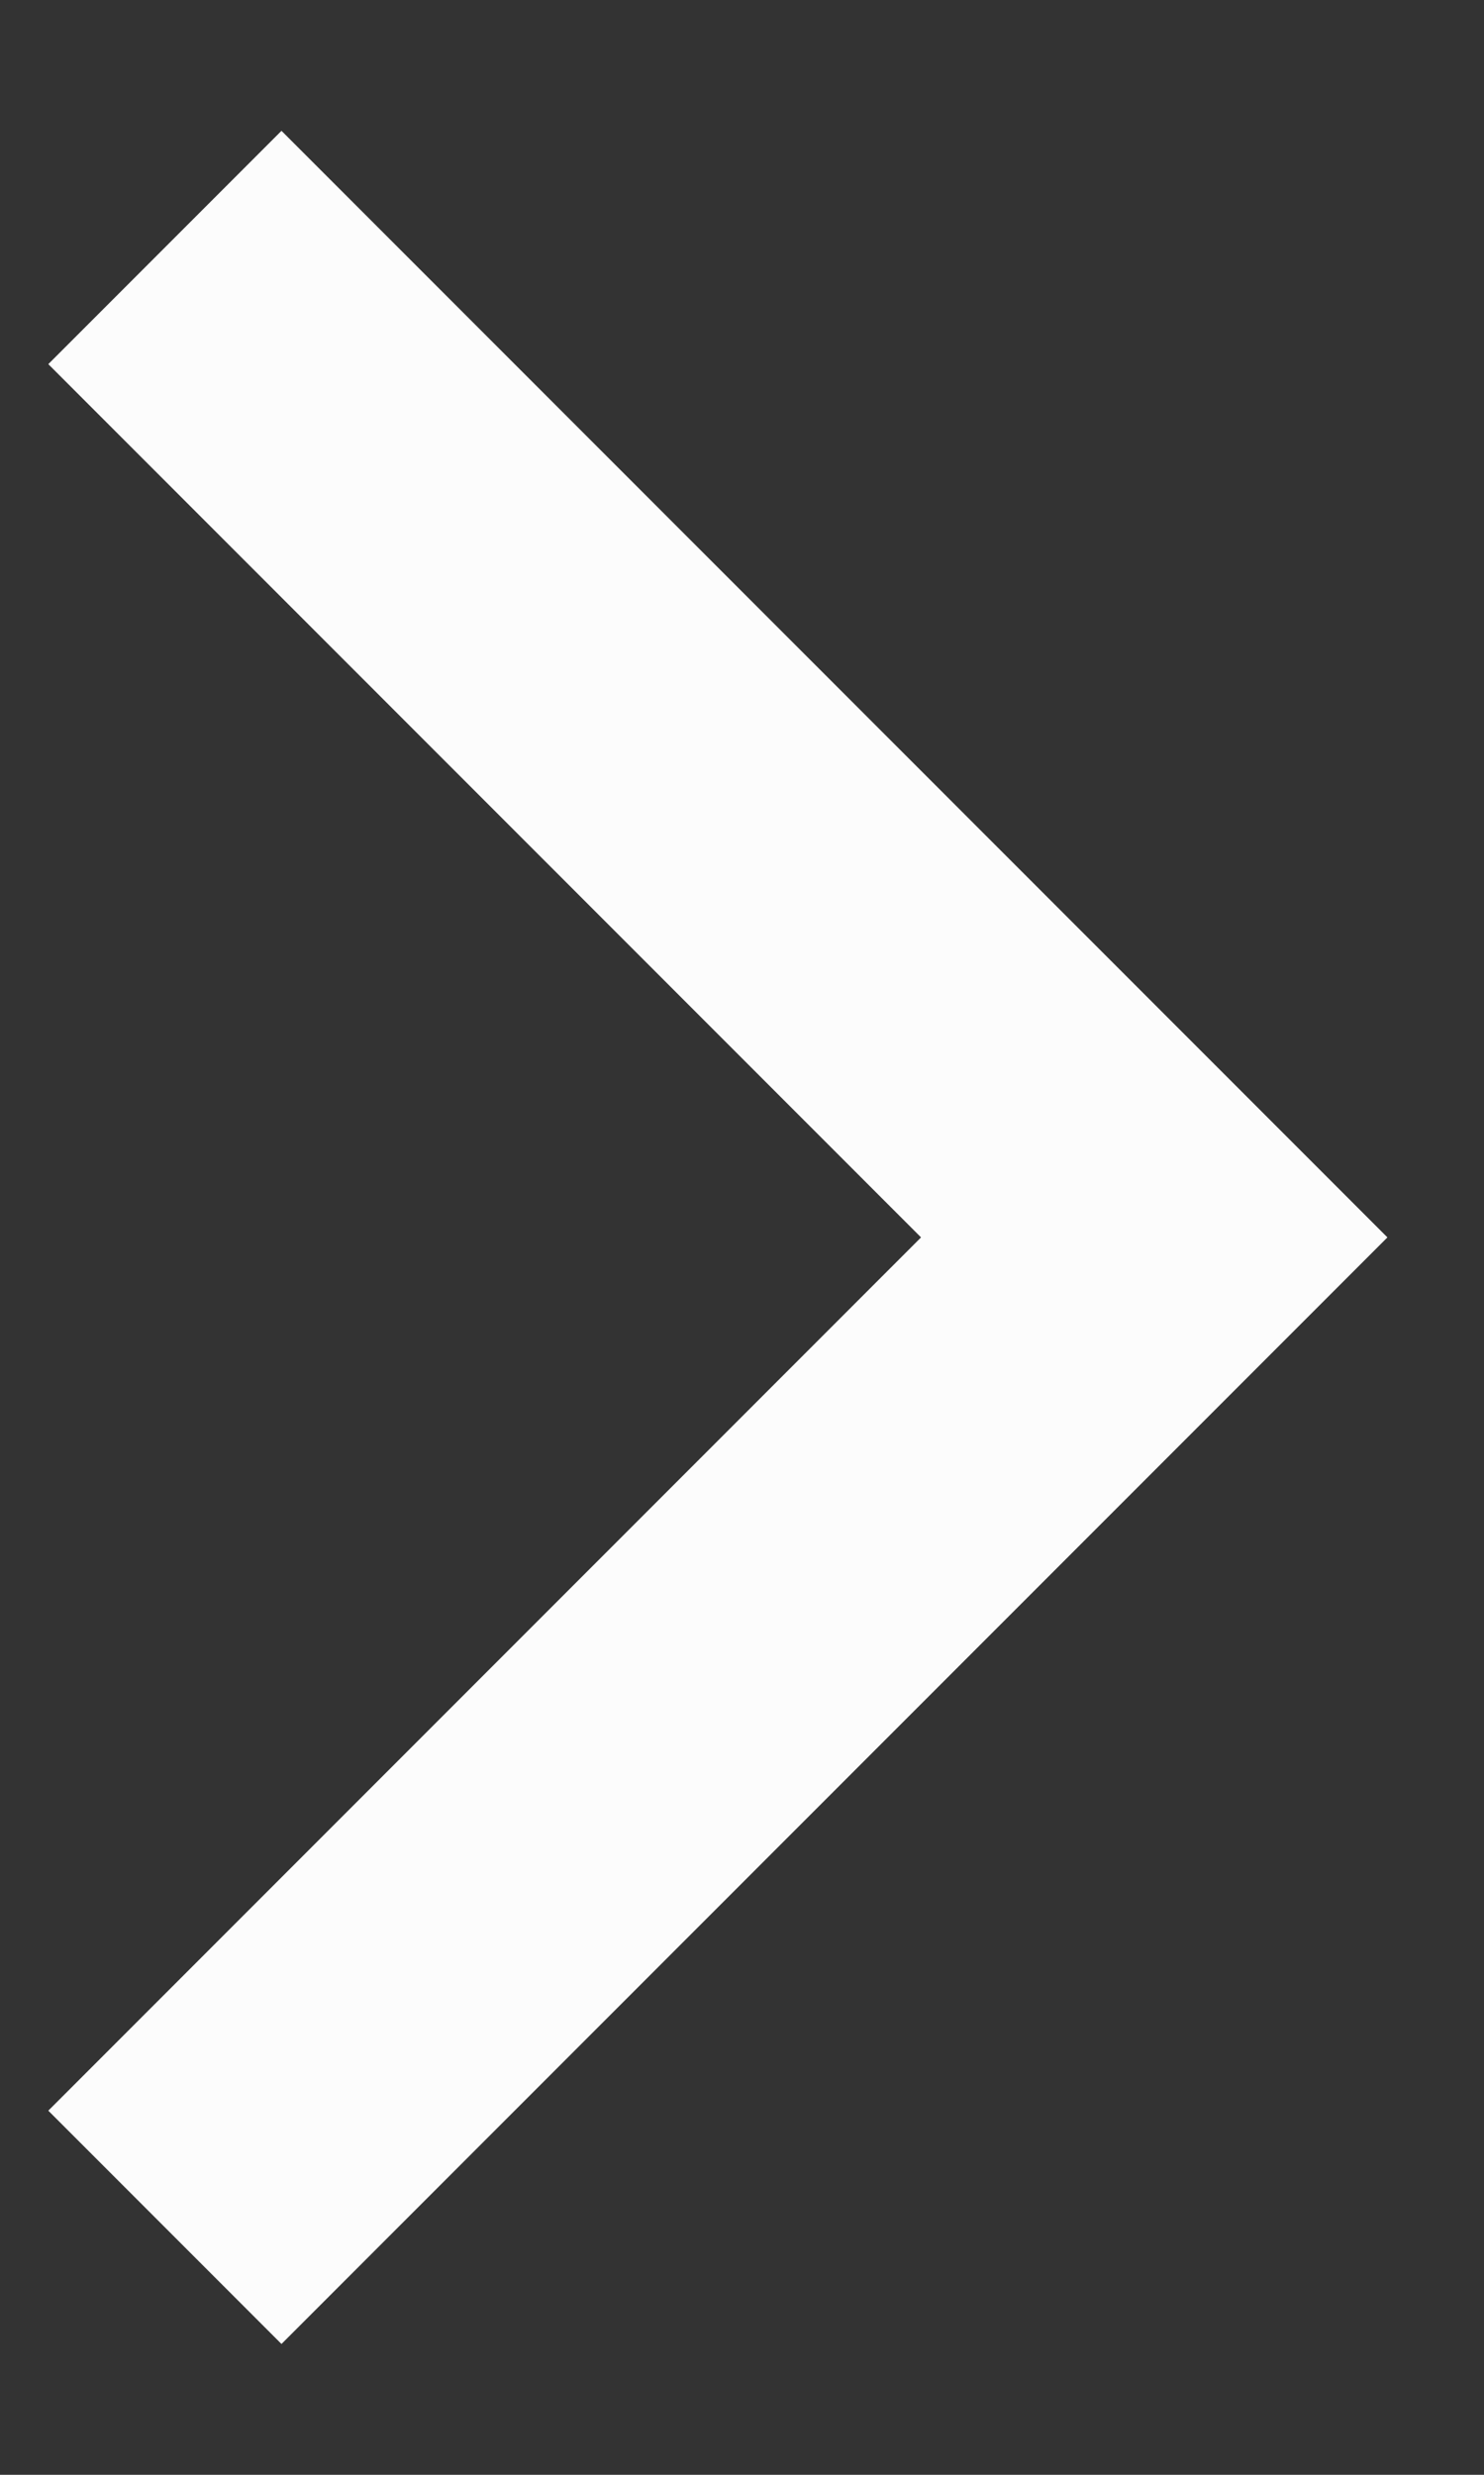<svg width="9" height="15" viewBox="0 0 9 15" fill="none" xmlns="http://www.w3.org/2000/svg">
<rect x="0" y="0" width="9" height="15" fill="#333333" stroke="none"/>
<path d="M1 1.5L7 7.5L1 13.5" stroke="#FCFCFC" stroke-width="2"/>
</svg>
